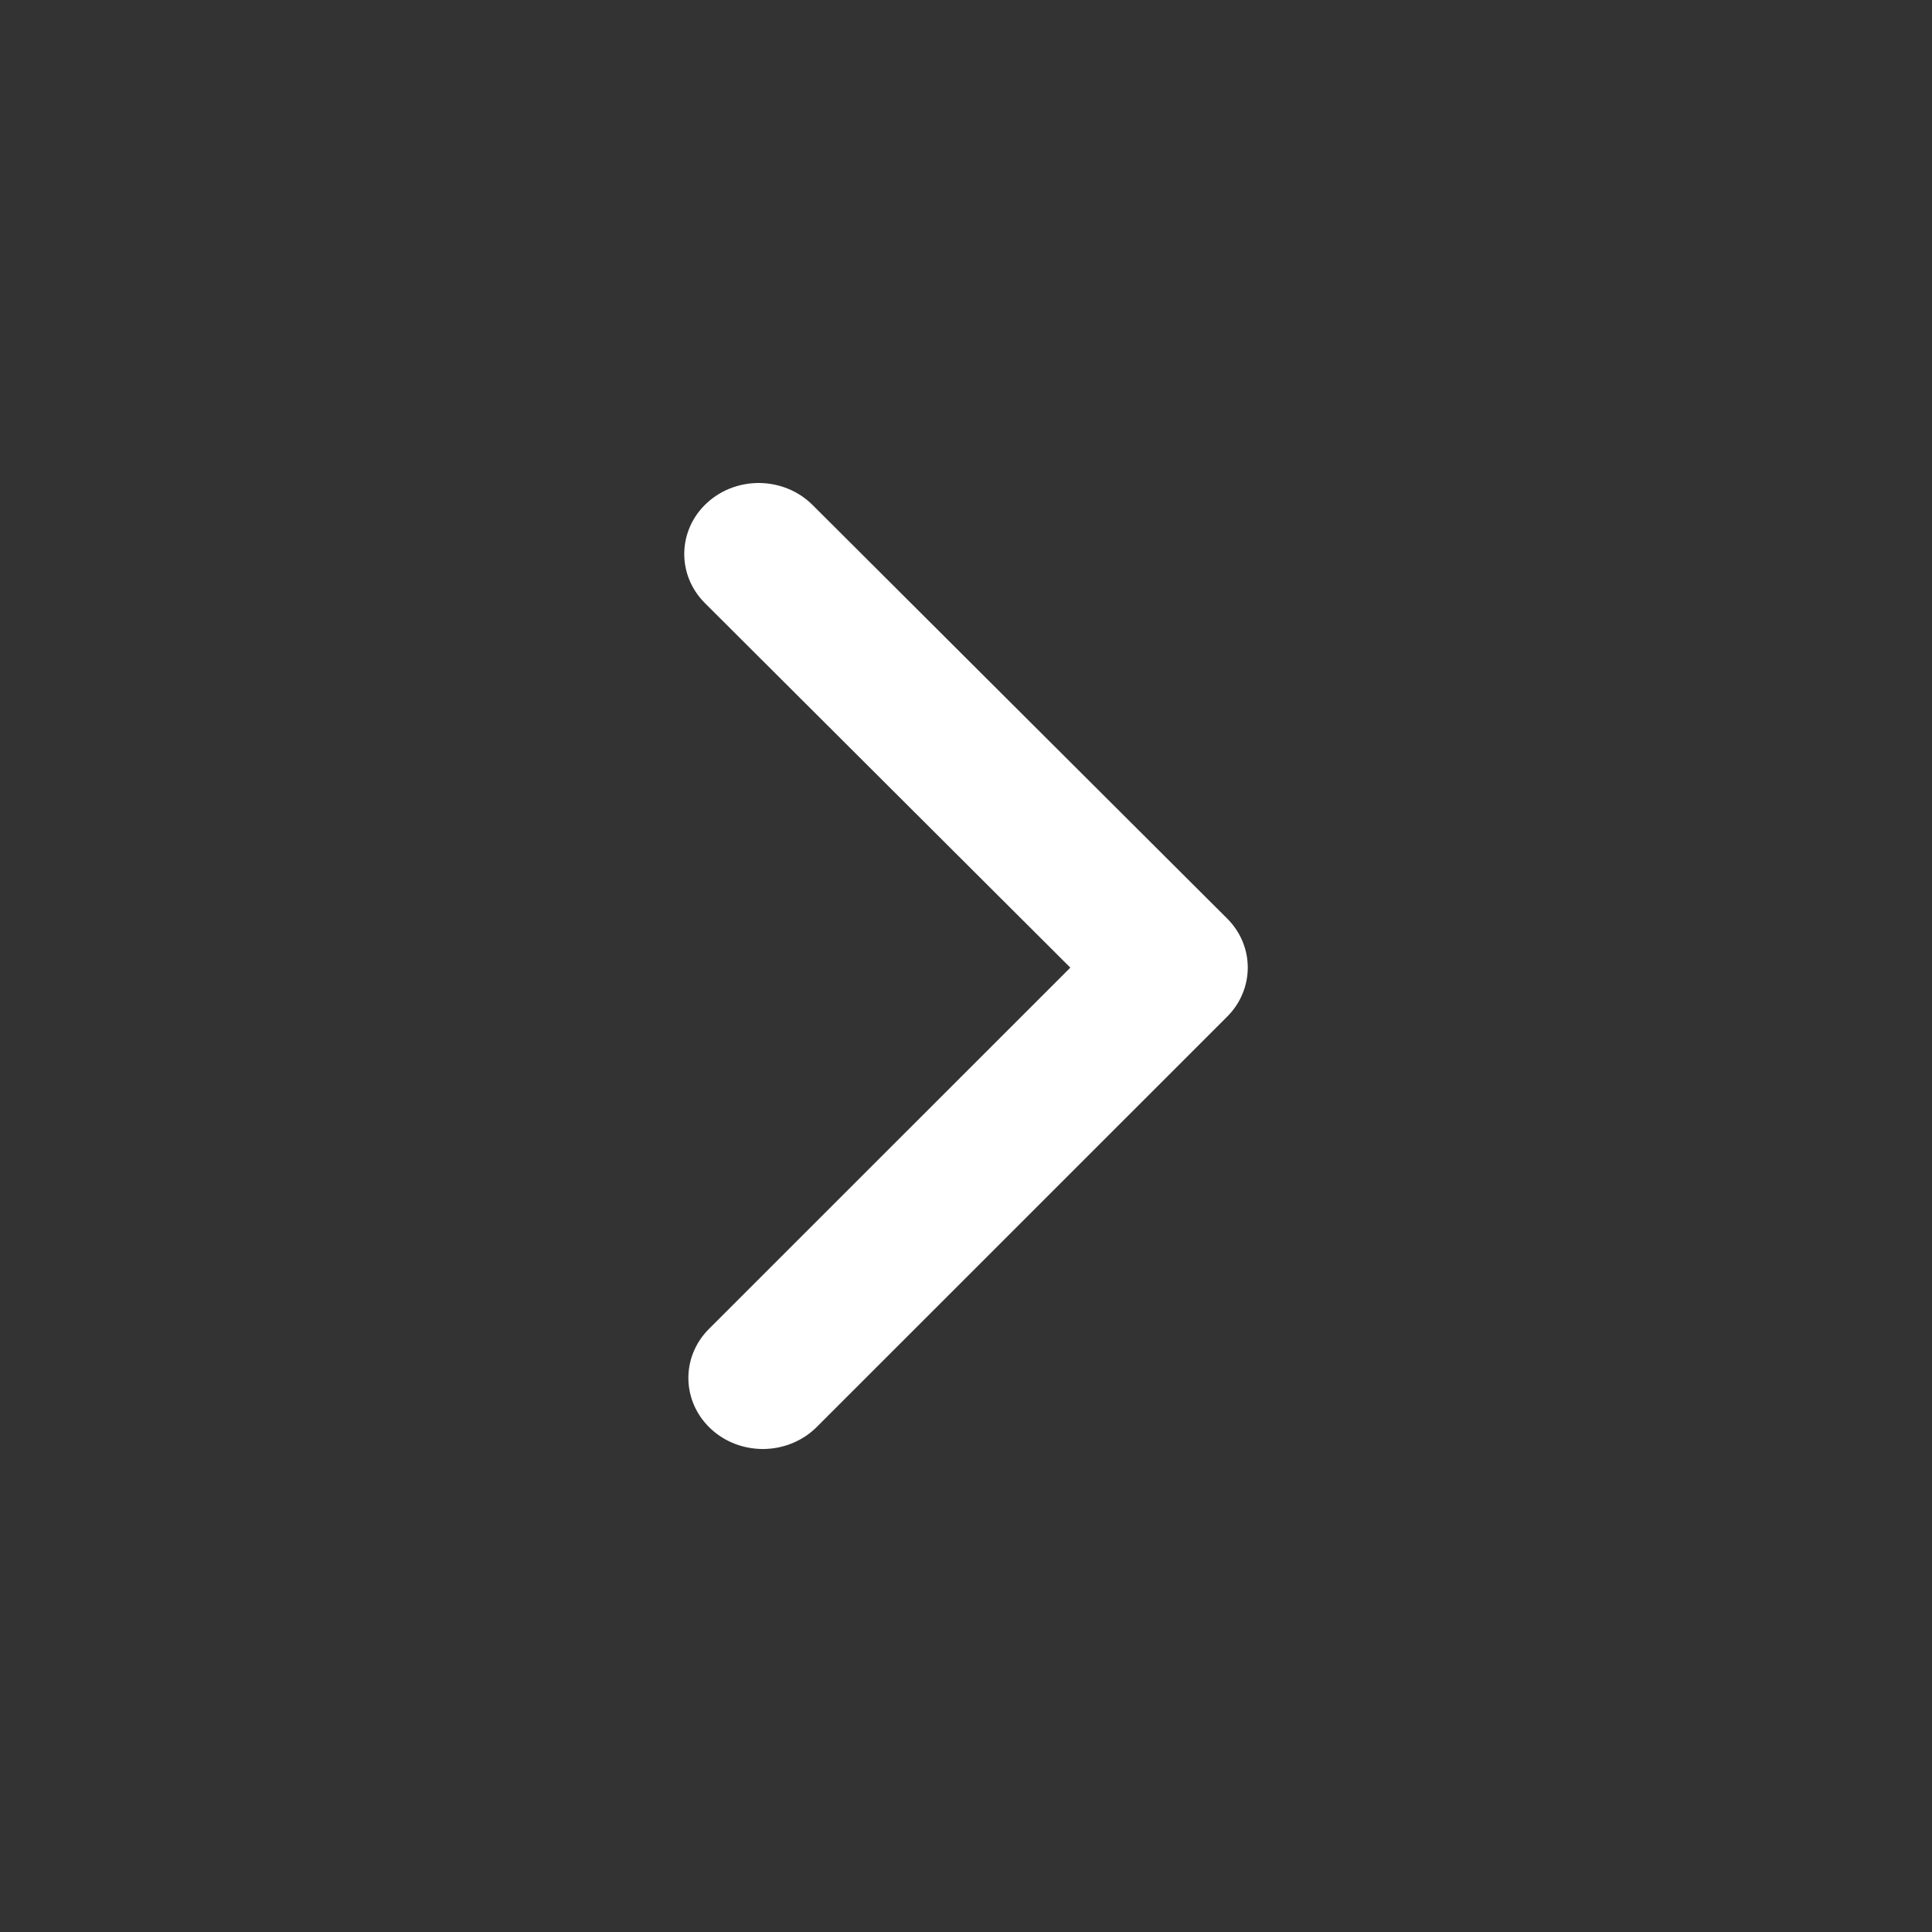 <svg width="20" height="20" viewBox="0 0 20 20" fill="none" xmlns="http://www.w3.org/2000/svg">
<rect x="0" y="0" width="20" height="20" fill="#333333" stroke="none"/>
<g id="icon/chevron-right">
<path id="Vector" fill-rule="evenodd" clip-rule="evenodd" d="M8.411 5.227C8.117 4.934 7.629 4.923 7.321 5.204C7.014 5.484 7.003 5.95 7.297 6.243L11.08 10.017L7.339 13.757C7.045 14.051 7.057 14.517 7.365 14.797C7.511 14.93 7.698 14.997 7.886 15C7.893 15 7.9 15 7.908 15C8.107 14.997 8.306 14.921 8.455 14.772L12.704 10.524C12.988 10.239 12.988 9.792 12.703 9.508L8.411 5.227Z" fill="white"/>
</g>
</svg>
